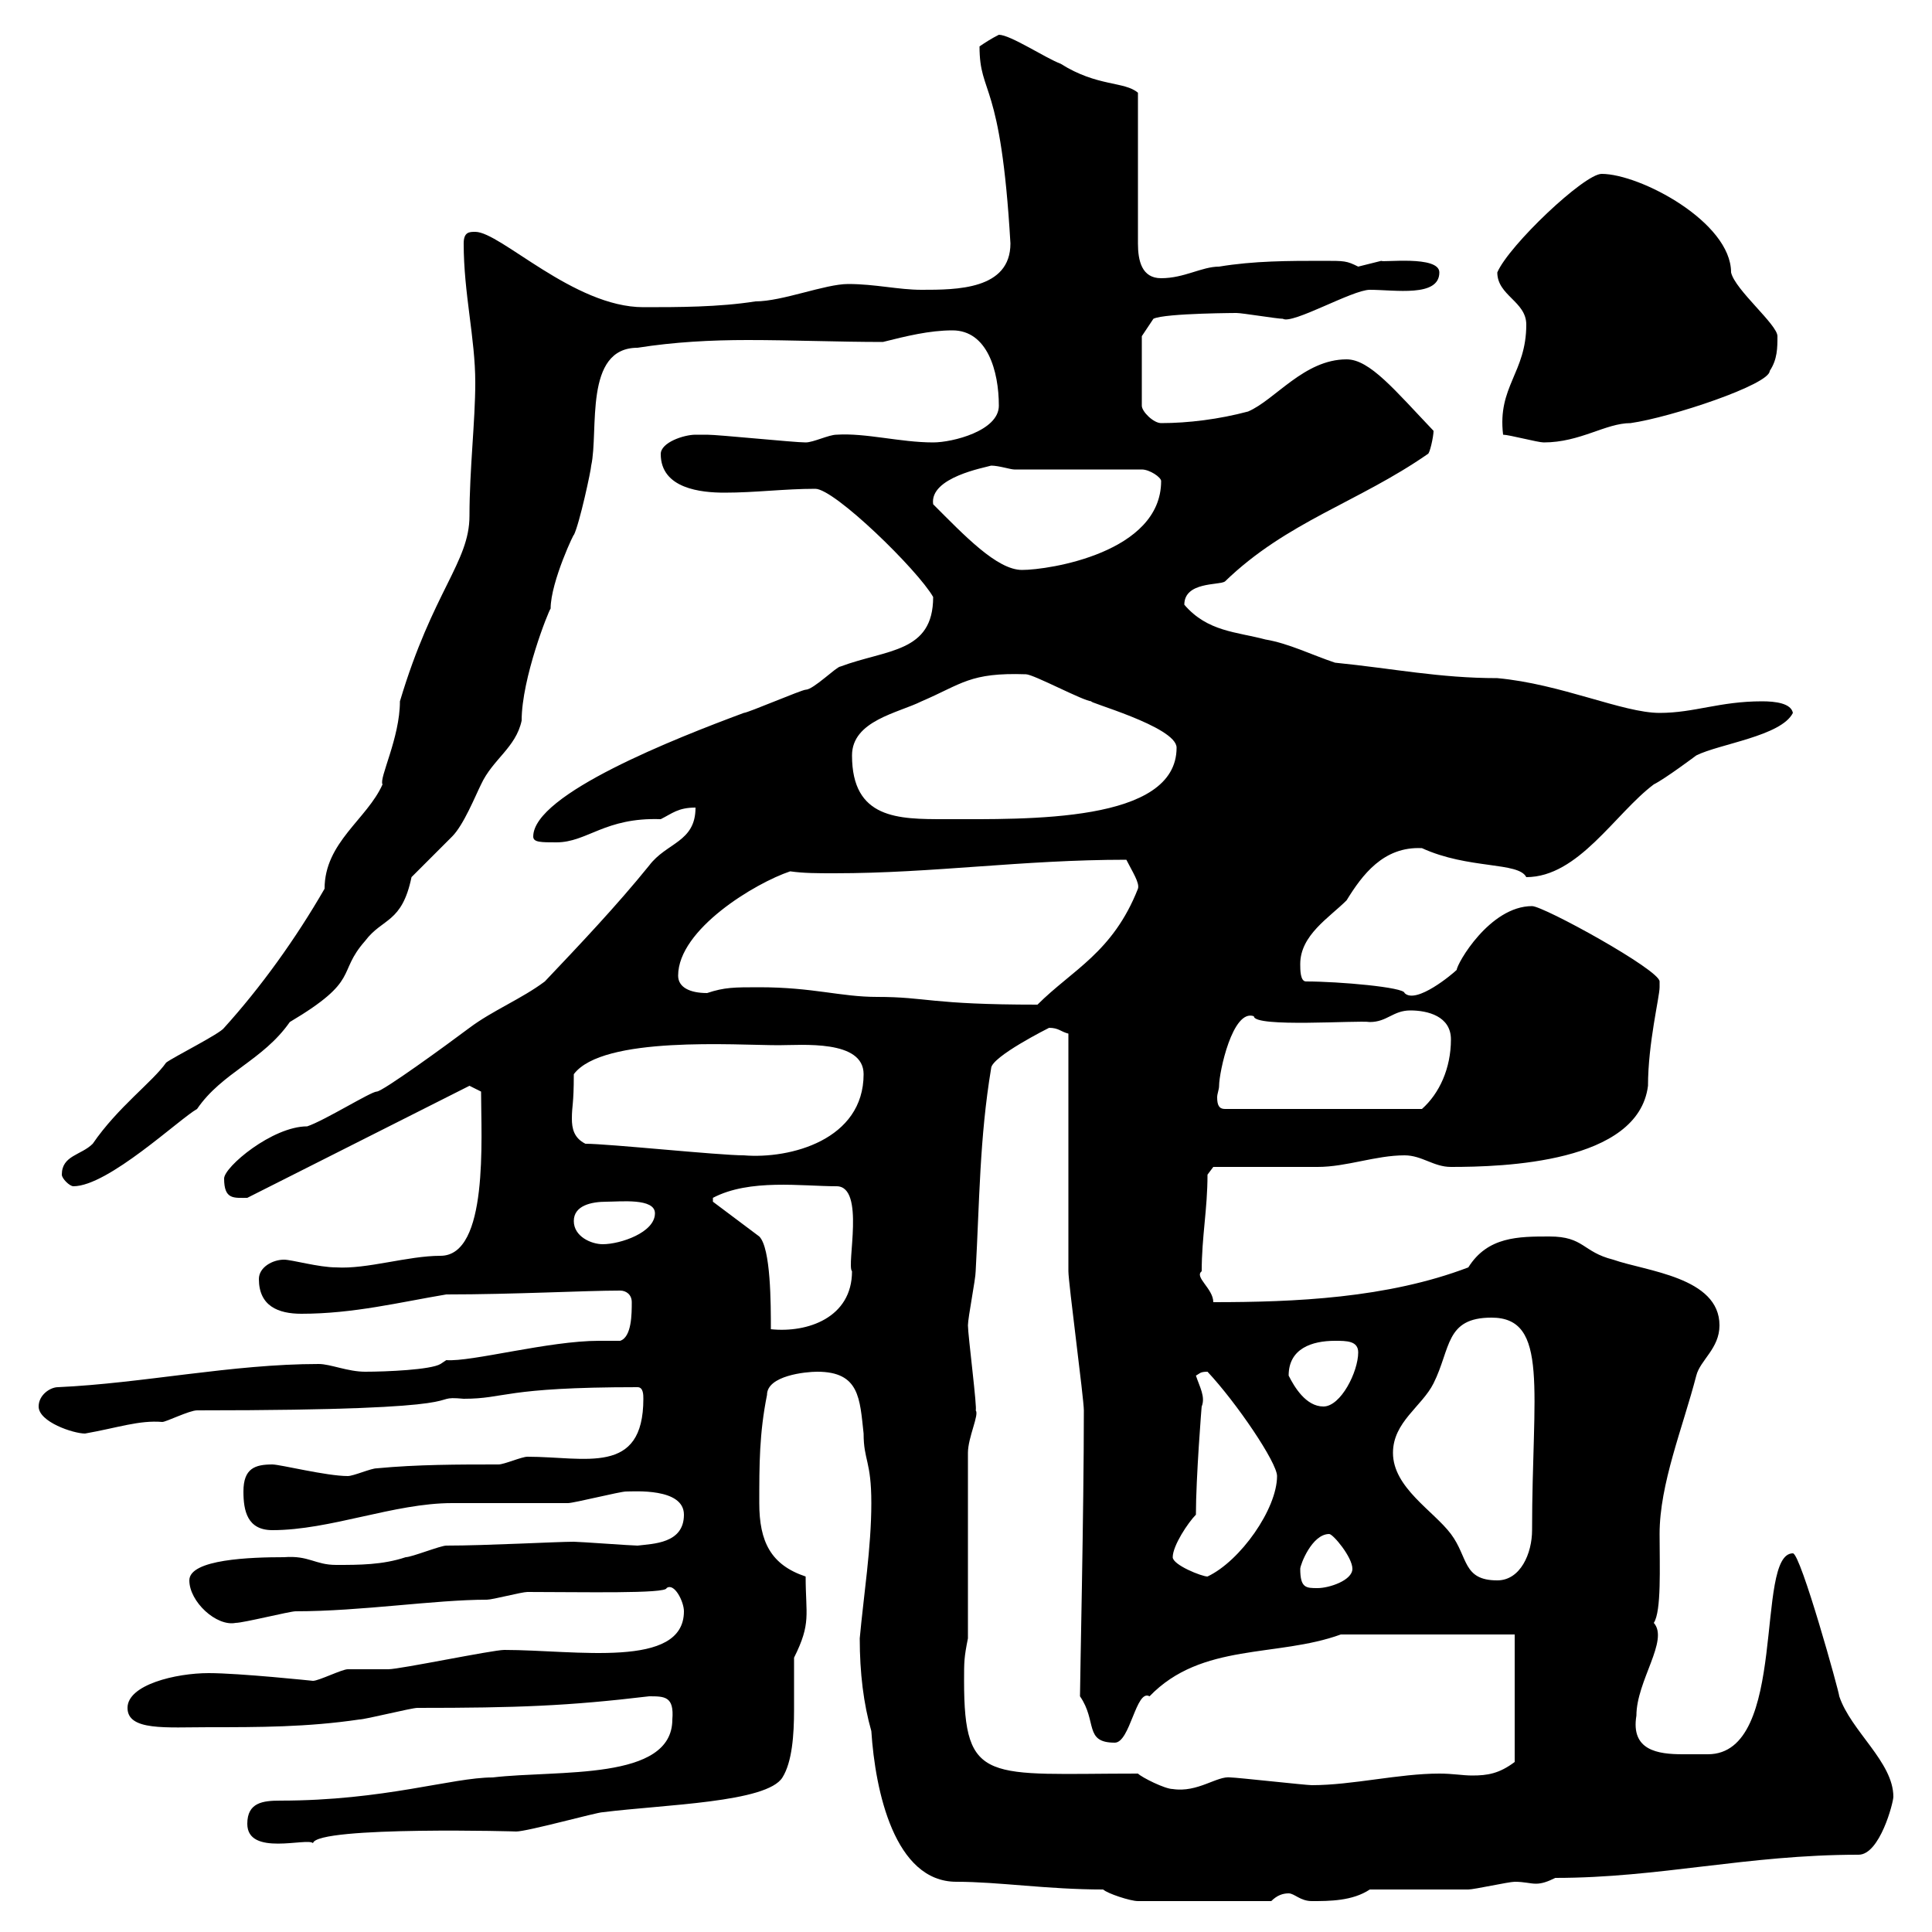 <svg xmlns="http://www.w3.org/2000/svg" xmlns:xlink="http://www.w3.org/1999/xlink" width="300" height="300"><path d="M171.30 293.40C171.90 294 175.50 295.20 176.70 295.20L197.40 295.20C198.30 294.30 199.20 294 200.10 294C201 294 201.90 295.20 203.70 295.20C206.40 295.20 210 295.20 212.70 293.40C215.40 293.40 225.30 293.40 228 293.40C228.90 293.40 234.30 292.20 235.20 292.20C236.70 292.20 237.60 292.50 238.50 292.50C239.40 292.50 240.30 292.20 241.50 291.60C257.70 291.60 271.20 288 288.60 288C291.90 288 294 279.90 294 279C294 273.60 287.40 268.80 285.60 263.40C285.60 262.80 279.60 241.20 278.40 241.20C272.40 241.20 277.80 272.40 265.20 272.40C264 272.40 262.80 272.40 261.30 272.40C257.40 272.40 253.20 271.80 254.10 266.40C254.10 261 259.20 254.70 256.80 252C258 250.20 257.70 243.30 257.70 238.20C257.70 230.40 261.30 221.70 263.40 213.60C264 211.20 267 209.40 267 205.80C267 198.30 255.60 197.40 250.50 195.60C245.70 194.40 246 192 240.60 192C235.80 192 231 192 228 196.80C215.40 201.60 201 202.20 188.40 202.20C188.40 200.10 185.40 198.30 186.60 197.40C186.60 192 187.50 187.80 187.50 182.40L188.40 181.20C191.10 181.20 201.90 181.20 204.60 181.20C209.10 181.20 213.60 179.40 218.10 179.40C220.80 179.40 222.60 181.20 225.30 181.20C233.40 181.20 254.40 180.60 255.90 168.60C255.90 162 257.70 154.80 257.70 153.30C257.70 153.30 257.70 153.30 257.70 152.40C257.70 150.60 239.70 140.70 237.90 140.70C231.30 140.70 226.20 149.70 226.20 150.60C225.60 151.20 219.90 156 218.10 154.20C218.10 153.30 207.90 152.40 202.80 152.40C201.90 152.40 201.90 150.60 201.90 149.70C201.90 145.20 206.40 142.50 209.10 139.80C211.50 135.90 214.80 131.40 220.80 131.70C228 135 235.80 133.80 237 136.20C245.10 136.20 250.80 126.30 256.80 121.80C258.60 120.90 263.40 117.30 263.40 117.30C267 115.50 276.60 114.30 278.40 110.70C278.10 109.20 275.70 108.90 273.60 108.90C267 108.90 263.10 110.70 257.70 110.70C252 110.70 242.40 106.20 232.50 105.30C223.50 105.30 216.30 103.80 207.30 102.90C203.70 101.70 200.10 99.90 196.50 99.30C192 98.10 187.50 98.10 183.90 93.90C183.90 90.30 189.30 90.90 190.20 90.30C199.80 81 210.90 78 221.70 70.50C222 70.50 222.60 67.80 222.60 66.90C216.60 60.60 212.70 55.80 209.10 55.80C202.50 55.80 198 62.10 193.80 63.90C189.30 65.10 184.50 65.70 180.30 65.70C179.10 65.70 177.30 63.90 177.30 63L177.30 52.20L179.10 49.50C180.90 48.60 192.90 48.60 192 48.60C192.90 48.60 198.30 49.50 199.20 49.50C200.70 50.40 210 45 212.70 45C216.60 45 223.50 46.20 223.50 42.30C223.50 39.60 214.50 40.80 214.50 40.50C214.50 40.50 210.90 41.40 210.90 41.40C209.10 40.50 208.80 40.50 205.50 40.50C200.10 40.50 194.70 40.50 189.30 41.40C186.60 41.40 183.90 43.20 180.30 43.20C177.30 43.20 176.70 40.50 176.70 37.80L176.70 14.40C174.60 12.60 170.40 13.50 164.70 9.90C162.30 9 156.90 5.40 155.10 5.40C153.90 6 153 6.60 152.10 7.20C152.10 15 155.40 12 156.90 37.80C156.90 45 148.50 45 143.10 45C139.50 45 135.90 44.10 131.70 44.10C128.10 44.10 121.50 46.80 117.30 46.80C111.60 47.70 105.30 47.70 99.90 47.70C89.10 47.70 77.70 36 73.80 36C72.90 36 72 36 72 37.80C72 45.60 73.80 52.50 73.80 59.40C73.80 65.40 72.90 72.90 72.90 80.10C72.90 87.30 67.20 91.80 62.10 108.90C62.10 114.60 58.80 120.90 59.40 121.80C57 127.20 50.40 130.80 50.40 138C45.90 145.80 40.50 153.30 34.80 159.60C34.20 160.50 27 164.10 25.80 165C23.70 168 18.30 171.90 14.40 177.60C12.60 179.40 9.60 179.40 9.60 182.40C9.60 183 10.80 184.20 11.40 184.20C16.80 184.20 27.90 173.70 30.60 172.20C34.50 166.50 40.80 164.70 45 158.70C56.10 152.10 52.20 151.20 56.70 146.10C59.40 142.50 62.40 143.40 63.90 136.20C64.80 135.30 69.30 130.80 70.20 129.90C72 128.10 73.80 123.60 74.70 121.80C76.50 117.90 80.10 116.10 81 111.90C81 105.30 85.20 94.80 85.50 94.50C85.50 90.30 89.40 82.20 89.10 83.10C90 81.30 91.80 72.90 91.80 72.30C93 66.90 90.60 54 99 54C104.70 53.10 110.40 52.80 116.10 52.80C123 52.80 130.20 53.10 137.10 53.10C140.70 52.20 144.30 51.30 147.90 51.30C153.30 51.30 155.10 57.60 155.10 63C155.10 66.90 147.90 68.70 144.90 68.70C139.80 68.70 134.40 67.20 129.90 67.50C128.70 67.50 126.30 68.70 125.10 68.70C123.30 68.70 111.60 67.50 109.80 67.50C109.80 67.50 108.90 67.50 108 67.50C106.20 67.50 102.60 68.70 102.60 70.50C102.60 75.90 108.90 76.50 112.50 76.50C117.30 76.50 121.80 75.90 126.60 75.90C129.60 75.90 142.50 88.50 144.90 92.70C144.90 101.40 137.70 100.80 130.50 103.50C129.90 103.50 126.30 107.10 125.10 107.10C124.50 107.10 116.10 110.70 115.50 110.70C105 114.60 82.80 123.30 82.80 129.90C82.80 130.80 84 130.80 86.40 130.80C91.20 130.80 93.90 126.90 102.60 127.20C104.40 126.30 105.30 125.40 108 125.40C108 130.80 103.50 130.80 100.80 134.40C95.70 140.70 90 146.70 84.60 152.40C81 155.10 76.50 156.90 72.90 159.60C69.30 162.30 59.40 169.50 58.50 169.50C57.60 169.50 50.40 174 47.70 174.90C42.30 174.90 34.80 181.20 34.80 183C34.80 186.30 36.30 186 38.40 186L72.90 168.60L74.70 169.50C74.70 176.70 75.90 195 68.40 195C63.30 195 57 197.10 52.20 196.80C49.50 196.80 45.30 195.60 44.10 195.60C42.30 195.60 40.20 196.80 40.20 198.60C40.20 202.80 43.20 204 46.80 204C54.90 204 62.10 202.20 69.30 201C79.80 201 90.90 200.40 96.30 200.40C97.20 200.40 98.10 201 98.10 202.20C98.10 204 98.10 207.60 96.30 208.20C95.40 208.20 94.20 208.20 93 208.20C85.20 208.20 73.20 211.50 69.30 211.20L68.40 211.80C66.90 212.70 60 213 56.70 213C54 213 51.30 211.80 49.50 211.80C36 211.80 22.20 214.80 9 215.40C7.80 215.40 6 216.60 6 218.40C6 220.80 11.40 222.60 13.20 222.60C18.30 221.70 21.60 220.50 25.20 220.80C25.80 220.80 29.40 219 30.60 219C77.40 219 65.40 216.60 72 217.20C78.60 217.20 78 215.40 99 215.40C99.90 215.40 99.90 216.60 99.90 217.20C99.90 229.20 90.90 226.20 81.90 226.20C81 226.20 78.30 227.40 77.40 227.40C71.10 227.40 64.80 227.40 58.50 228C57.60 228 54.90 229.20 54 229.20C50.70 229.20 43.50 227.40 42.30 227.40C39.60 227.40 37.80 228 37.80 231.60C37.80 234.60 38.40 237.60 42.30 237.60C51.30 237.60 61.20 233.40 70.20 233.40C72 233.40 86.40 233.40 88.20 233.40C89.10 233.40 96.30 231.60 97.20 231.60C98.40 231.60 106.20 231 106.20 235.20C106.20 239.70 101.40 239.70 99 240C98.10 240 90 239.40 89.10 239.40C86.40 239.40 75.60 240 69.30 240C68.40 240 63.90 241.80 63 241.80C59.40 243 55.80 243 52.20 243C48.90 243 48 241.50 44.10 241.80C39 241.80 29.40 242.10 29.40 245.40C29.40 248.70 33.60 252.60 36.60 252C37.80 252 45 250.20 45.90 250.20C56.10 250.20 67.50 248.40 75.60 248.40C76.50 248.40 81 247.20 81.90 247.20C90.30 247.20 103.50 247.50 103.50 246.60C104.70 245.70 106.20 248.70 106.20 250.20C106.20 259.20 89.40 256.20 78.30 256.20C76.50 256.20 62.10 259.20 60.30 259.20C59.40 259.20 54.90 259.20 54 259.20C53.10 259.20 49.50 261 48.60 261C48.60 261 37.20 259.80 32.40 259.80C27.30 259.80 19.80 261.60 19.80 265.20C19.80 268.80 25.80 268.20 32.40 268.20C40.20 268.20 47.70 268.20 55.80 267C56.70 267 63.90 265.20 64.80 265.20C80.40 265.20 88.20 264.90 100.80 263.40C103.20 263.40 104.70 263.40 104.40 267C104.40 276.60 86.70 274.80 76.50 276C70.20 276 59.70 279.60 43.50 279.60C40.80 279.60 38.40 279.90 38.40 283.20C38.40 288.30 47.70 285.30 48.60 286.20C49.20 283.50 81.60 284.40 80.10 284.40C81.90 284.40 92.70 281.40 93.60 281.40C103.20 280.20 119.10 279.90 121.50 276C123 273.60 123.30 269.40 123.30 265.50C123.30 262.80 123.30 259.80 123.30 257.40C126 252 125.10 250.80 125.10 244.80C119.70 243 117.90 239.40 117.90 233.40C117.90 227.40 117.90 222.60 119.10 216.60C119.10 213.60 125.10 213 126.90 213C133.50 213 133.50 217.20 134.10 222.60C134.10 226.80 135.30 226.80 135.30 233.40C135.30 240.30 134.10 247.80 133.50 254.40C133.50 259.80 134.10 264.60 135.30 268.80C135.90 278.10 138.90 292.20 148.50 292.20C155.10 292.20 162.60 293.40 171.30 293.40ZM176.70 275.40C153.30 275.40 149.70 277.20 149.70 261C149.70 258 149.70 257.40 150.30 254.40L150.30 225.60C150.30 223.20 152.10 219.60 151.50 219C151.80 219 150.30 207.30 150.30 205.80C150.30 204.60 151.50 198.60 151.50 197.40C152.10 186.60 152.10 176.70 153.90 165.90C153.90 164.10 162.90 159.60 162.90 159.60C164.40 159.60 164.70 160.20 165.90 160.50C165.90 165.90 165.90 192 165.90 197.40C165.90 199.20 168.30 217.20 168.30 219C168.30 234.60 167.70 261 167.70 263.40C170.40 267.30 168.30 270.60 173.10 270.60C175.50 270.60 176.40 262.20 178.50 263.40C186.60 255 198.30 257.40 208.20 253.80L235.20 253.80L235.20 273.60C232.80 275.40 231 275.70 228.60 275.70C227.10 275.70 225.60 275.40 223.50 275.40C217.20 275.40 210 277.20 203.70 277.20C202.80 277.20 192 276 191.10 276C189 275.70 186 278.40 182.10 277.80C180.90 277.80 177.30 276 176.70 275.40ZM201.90 243.60C201.90 243 203.70 238.20 206.40 238.20C207 238.20 210 241.80 210 243.60C210 245.40 206.40 246.60 204.60 246.60C202.80 246.60 201.90 246.60 201.90 243.60ZM216.30 225.60C216.30 220.80 220.80 218.40 222.60 214.80C225.30 209.40 224.40 204.60 231.60 204.60C240.60 204.60 237.90 216 237.90 237.60C237.90 241.20 236.10 245.40 232.50 245.40C227.10 245.40 228 241.80 225.30 238.20C222.60 234.60 216.30 231 216.30 225.60ZM182.10 241.80C182.10 240 184.50 236.40 185.70 235.20C185.70 229.50 186.60 218.10 186.60 218.40C187.20 216.90 186.30 215.40 185.70 213.60C186.30 213.30 186.30 213 187.50 213C192 217.80 198.30 227.10 198.30 229.20C198.30 234.30 192.60 242.40 187.50 244.80C186.60 244.80 182.10 243 182.10 241.80ZM200.10 213.60C200.10 209.40 203.70 208.20 207.30 208.20C209.10 208.20 210.90 208.20 210.90 210C210.90 213 208.20 218.40 205.50 218.40C202.80 218.40 201 215.40 200.10 213.60ZM110.70 186C116.40 183 124.50 184.20 129.90 184.20C134.40 184.20 131.40 196.50 132.30 197.40C132.30 204.60 125.40 207 119.70 206.40C119.70 202.50 119.70 193.80 117.90 192L110.70 186.60C110.70 186.60 110.70 186.60 110.70 186ZM89.10 189.60C89.10 187.20 91.80 186.60 94.20 186.60C96.30 186.60 101.70 186 101.70 188.40C101.70 191.40 96.30 193.20 93.60 193.20C91.80 193.20 89.10 192 89.10 189.60ZM90.90 177.60C89.10 176.70 88.80 175.20 88.80 173.70C88.80 171.60 89.10 171.60 89.10 166.80C93.60 160.80 114.30 162.30 120.90 162.30C124.50 162.30 134.10 161.40 134.10 166.80C134.10 177 122.70 180 115.50 179.40C111.60 179.40 94.50 177.60 90.90 177.60ZM189.30 168.60C189.30 166.50 191.40 156.60 194.70 157.80C194.70 159.60 210.90 158.40 212.70 158.70C215.40 158.70 216.30 156.90 219 156.90C221.70 156.90 225.30 157.80 225.30 161.40C225.30 165.90 223.50 169.80 220.80 172.20L190.20 172.20C189.30 172.20 189 171.60 189 170.40C189 169.80 189.30 169.20 189.30 168.60ZM117.90 153.30C114 153.30 112.50 153.30 109.80 154.20C107.10 154.20 105.30 153.30 105.30 151.50C105.30 144.30 117.30 137.10 122.70 135.30C124.80 135.60 126.90 135.60 129.60 135.60C144.90 135.60 158.70 133.50 174.90 133.50C175.80 135.30 177 137.10 176.70 138C172.80 147.90 166.50 150.60 161.10 156C144.30 156 144 154.80 136.20 154.80C130.50 154.80 126.30 153.30 117.90 153.30ZM132.30 117.30C132.30 111.90 139.50 110.70 143.10 108.90C149.40 106.20 150.60 104.40 159.30 104.70C160.50 104.70 168.30 108.90 169.50 108.90C168.30 108.90 182.70 112.80 182.70 116.10C182.70 127.80 159.60 127.20 146.70 127.20C139.50 127.20 132.30 127.20 132.30 117.30ZM144.90 78.30C144.30 74.10 153 72.60 153.90 72.30C155.10 72.30 156.90 72.90 157.50 72.90L177.30 72.90C178.50 72.90 180.30 74.10 180.30 74.70C180.30 85.80 162.90 88.50 158.70 88.50C154.80 88.50 149.70 83.10 144.90 78.30ZM233.40 67.50C234.30 67.50 238.80 68.70 239.70 68.70C245.40 68.70 249.30 65.70 253.20 65.70C259.50 64.80 274.80 59.70 274.80 57.60C276 55.80 276 54 276 52.20C276 50.40 269.40 45 268.80 42.30C268.80 34.50 254.70 27 248.70 27C246 27 234.30 38.10 232.50 42.30C232.50 45.90 237 46.80 237 50.40C237 57.90 232.50 60 233.40 67.50Z"/></svg>